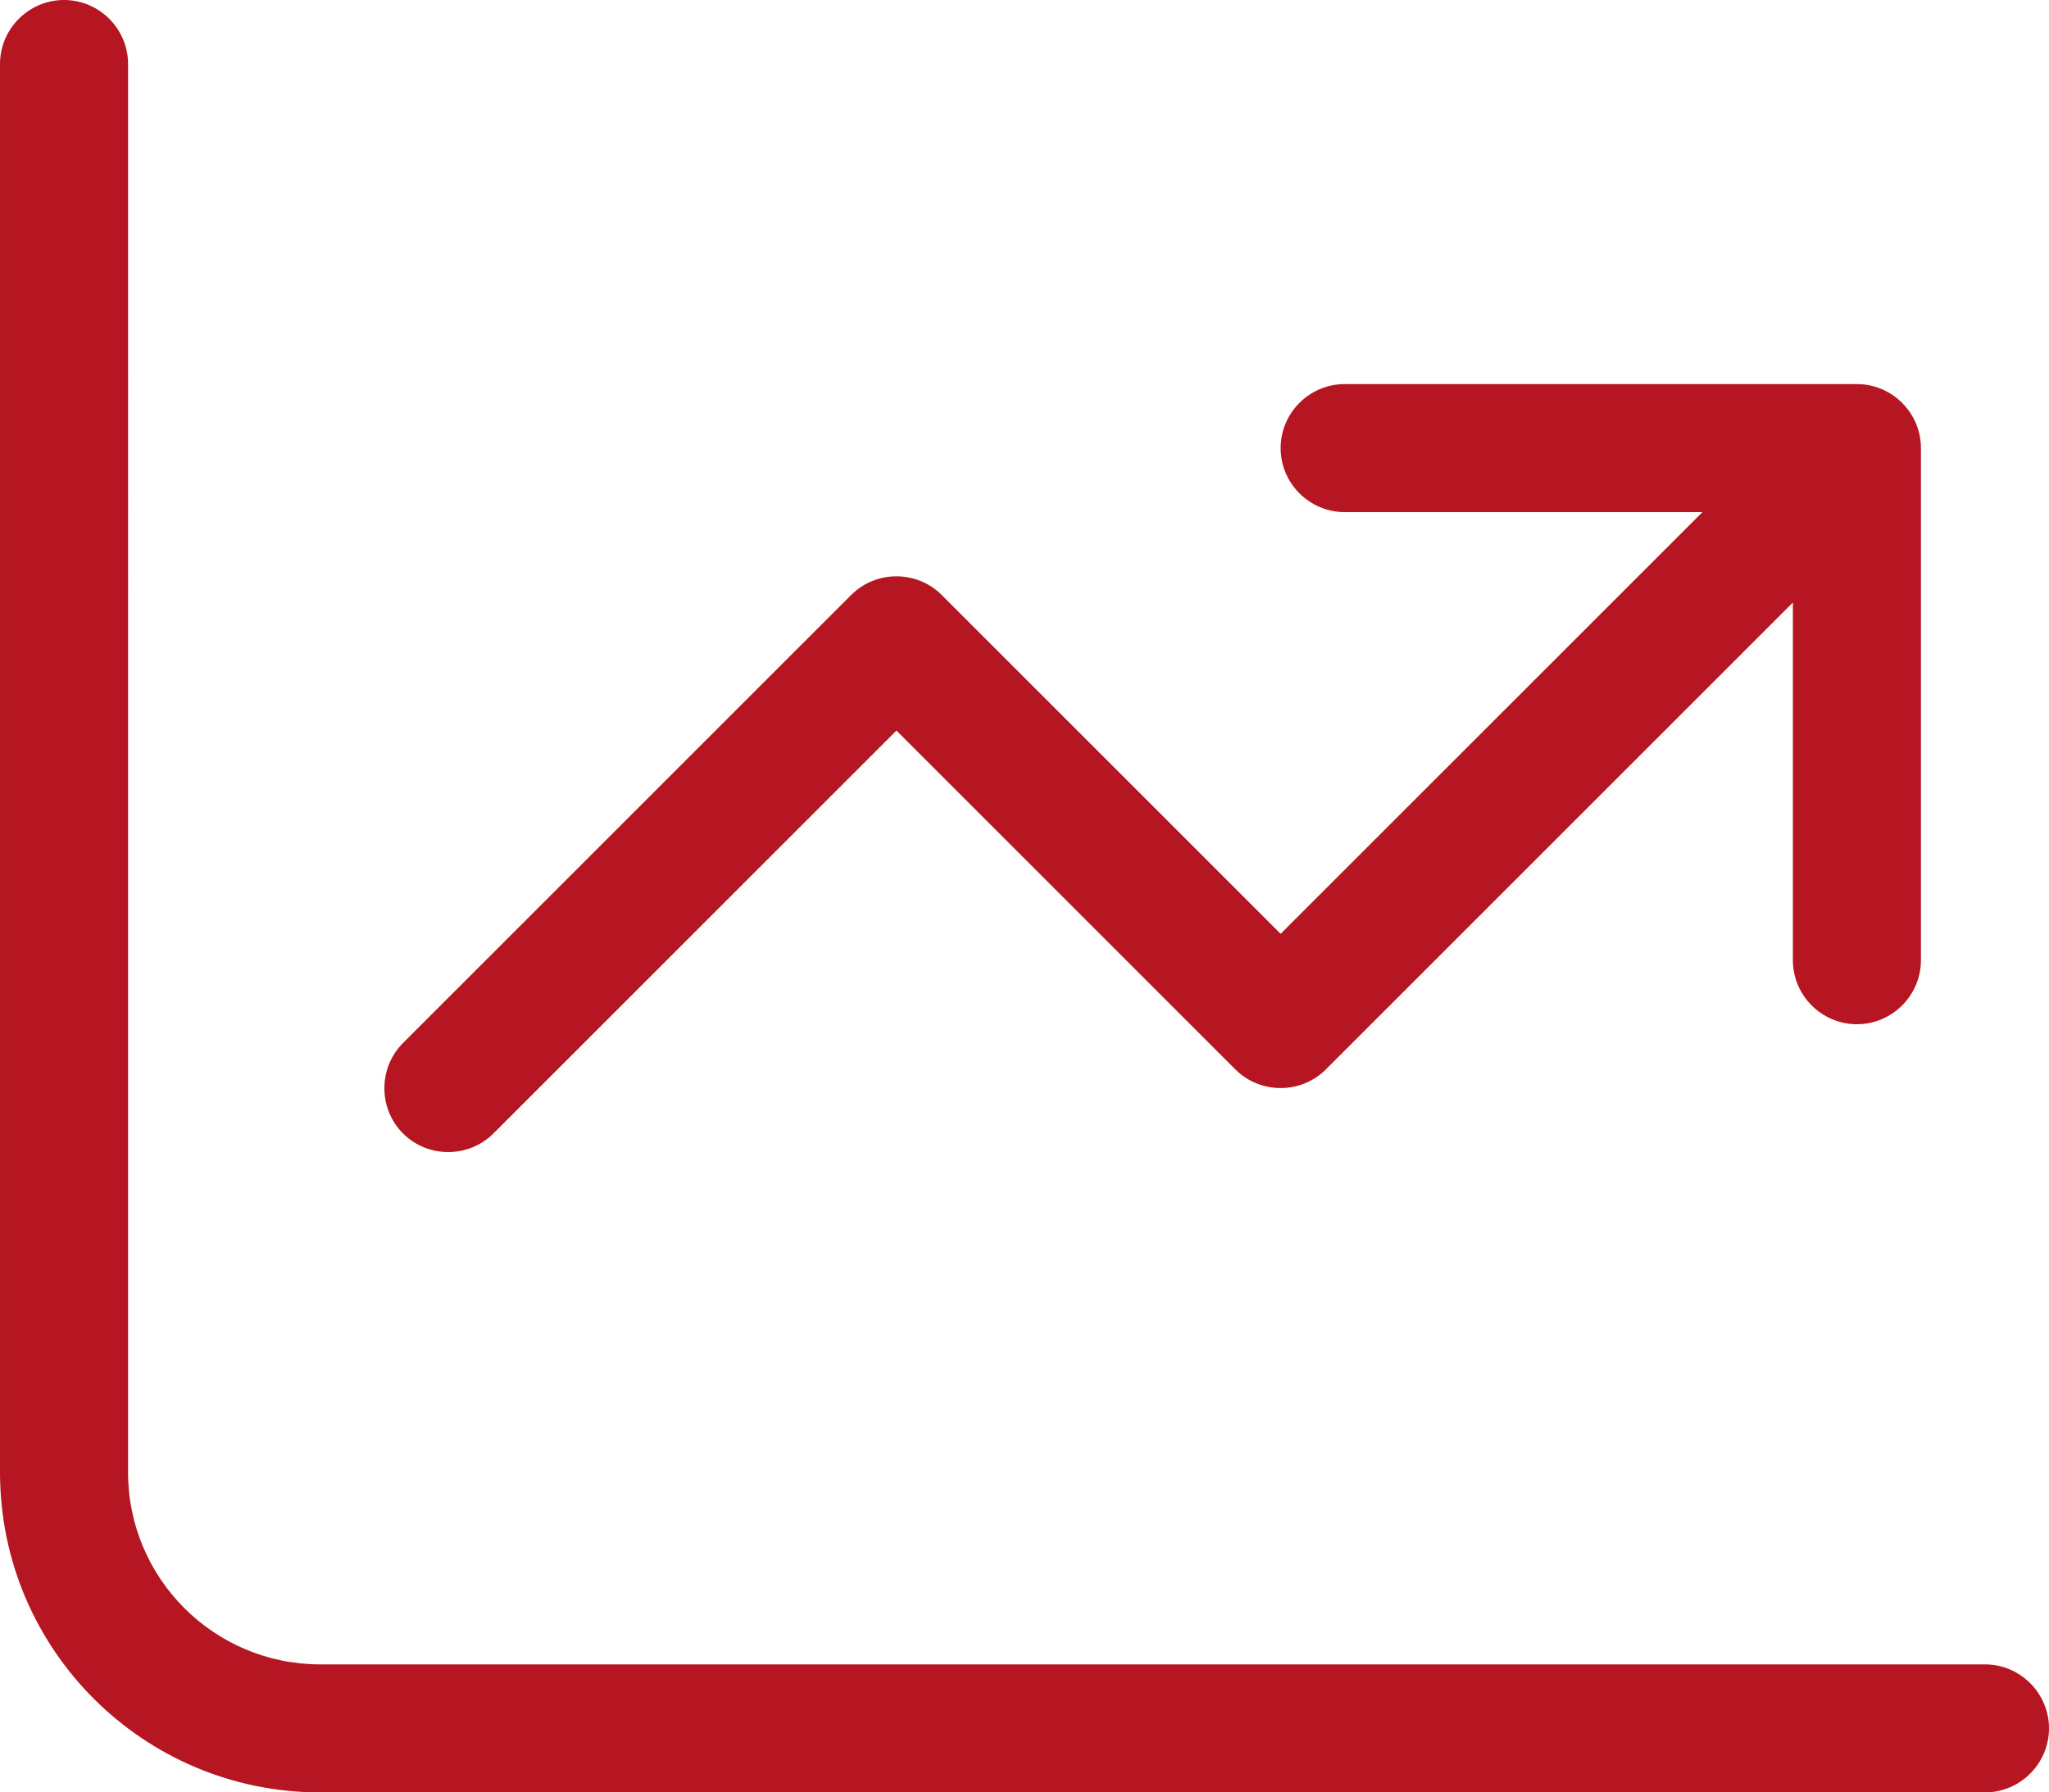 <?xml version="1.0" encoding="utf-8"?>
<svg xmlns="http://www.w3.org/2000/svg" xmlns:xlink="http://www.w3.org/1999/xlink" version="1.1" id="Ebene_1" x="0px" y="0px" viewBox="0 0 512 448" style="enable-background:new 0 0 512 448;" xml:space="preserve" width="65535" height="57343">
<style type="text/css">
	.st0{fill:#B51621;}
</style>
<path class="st0" d="M32,16c0-8.8-7.2-16-16-16S0,7.2,0,16v352c0,44.2,35.8,80,80,80h416c8.8,0,16-7.2,16-16s-7.2-16-16-16H80  c-26.5,0-48-21.5-48-48V16z M320,112c0,8.8,7.2,16,16,16h89.4L320,233.4l-84.7-84.7c-6.2-6.2-16.4-6.2-22.6,0l-112,112  c-6.2,6.2-6.2,16.4,0,22.6s16.4,6.2,22.6,0L224,182.6l84.7,84.7c6.2,6.2,16.4,6.2,22.6,0L448,150.6V240c0,8.8,7.2,16,16,16  s16-7.2,16-16V112c0-8.8-7.2-16-16-16H336C327.2,96,320,103.2,320,112z"/>
</svg>
